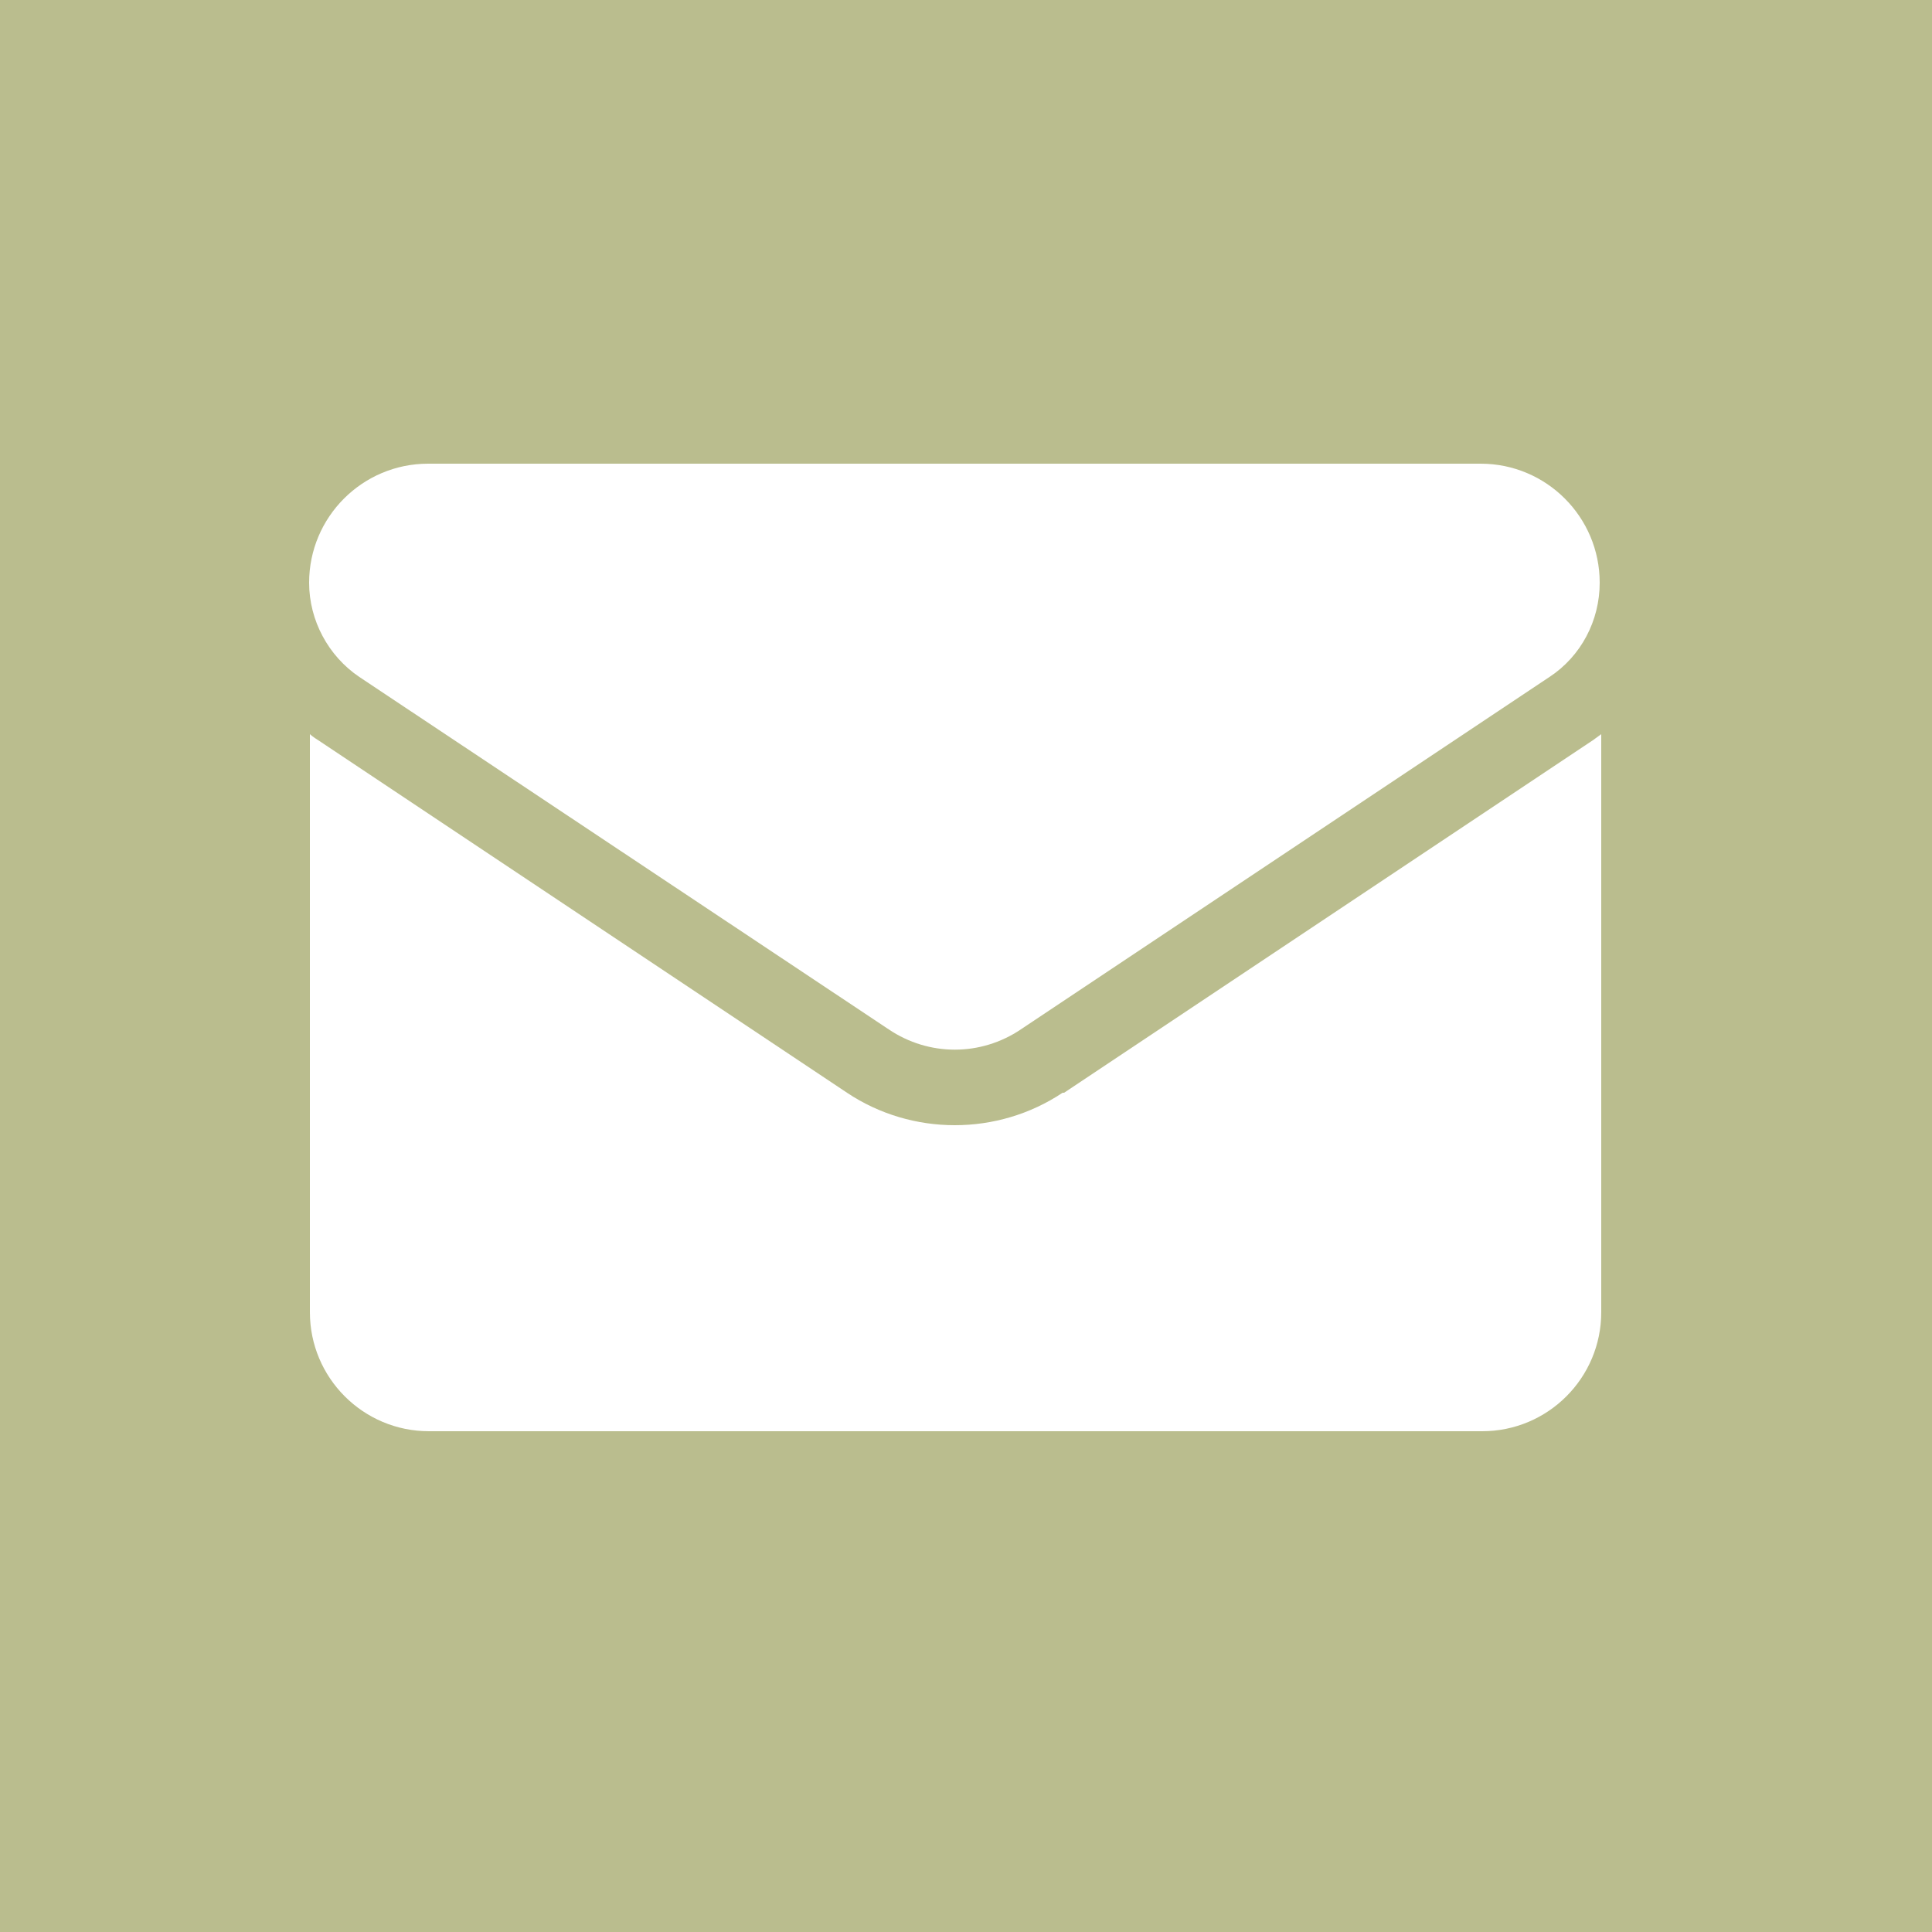 <?xml version="1.0" encoding="UTF-8"?>
<svg xmlns="http://www.w3.org/2000/svg" id="Calque_1" data-name="Calque 1" viewBox="0 0 25 25" width="75" height="75">
  <defs>
    <style>
      .cls-1 {
        fill: #fff;
      }

      .cls-2 {
        fill: #babd8e;
      }
    </style>
  </defs>
  <g id="Groupe_47" data-name="Groupe 47">
    <rect id="Rectangle_52" data-name="Rectangle 52" class="cls-2" width="25" height="25"/>
    <g id="Groupe_44" data-name="Groupe 44">
      <path id="Tracé_6" data-name="Tracé 6" class="cls-1" d="M13.75,14.14c-.84.56-1.95.56-2.79,0l-6.84-4.56s-.08-.05-.11-.08v7.48c0,.85.69,1.54,1.54,1.54h13.63c.85,0,1.54-.69,1.54-1.54h0v-7.48s-.07.05-.11.08l-6.84,4.56Z"/>
      <path id="Tracé_7" data-name="Tracé 7" class="cls-1" d="M4.65,8.76l6.85,4.56c.52.35,1.19.35,1.71,0l6.84-4.56c.41-.27.65-.73.65-1.22,0-.85-.69-1.54-1.54-1.54H5.54c-.85,0-1.54.69-1.54,1.54,0,.49.25.95.65,1.22"/>
    </g>
  </g>
</svg>
